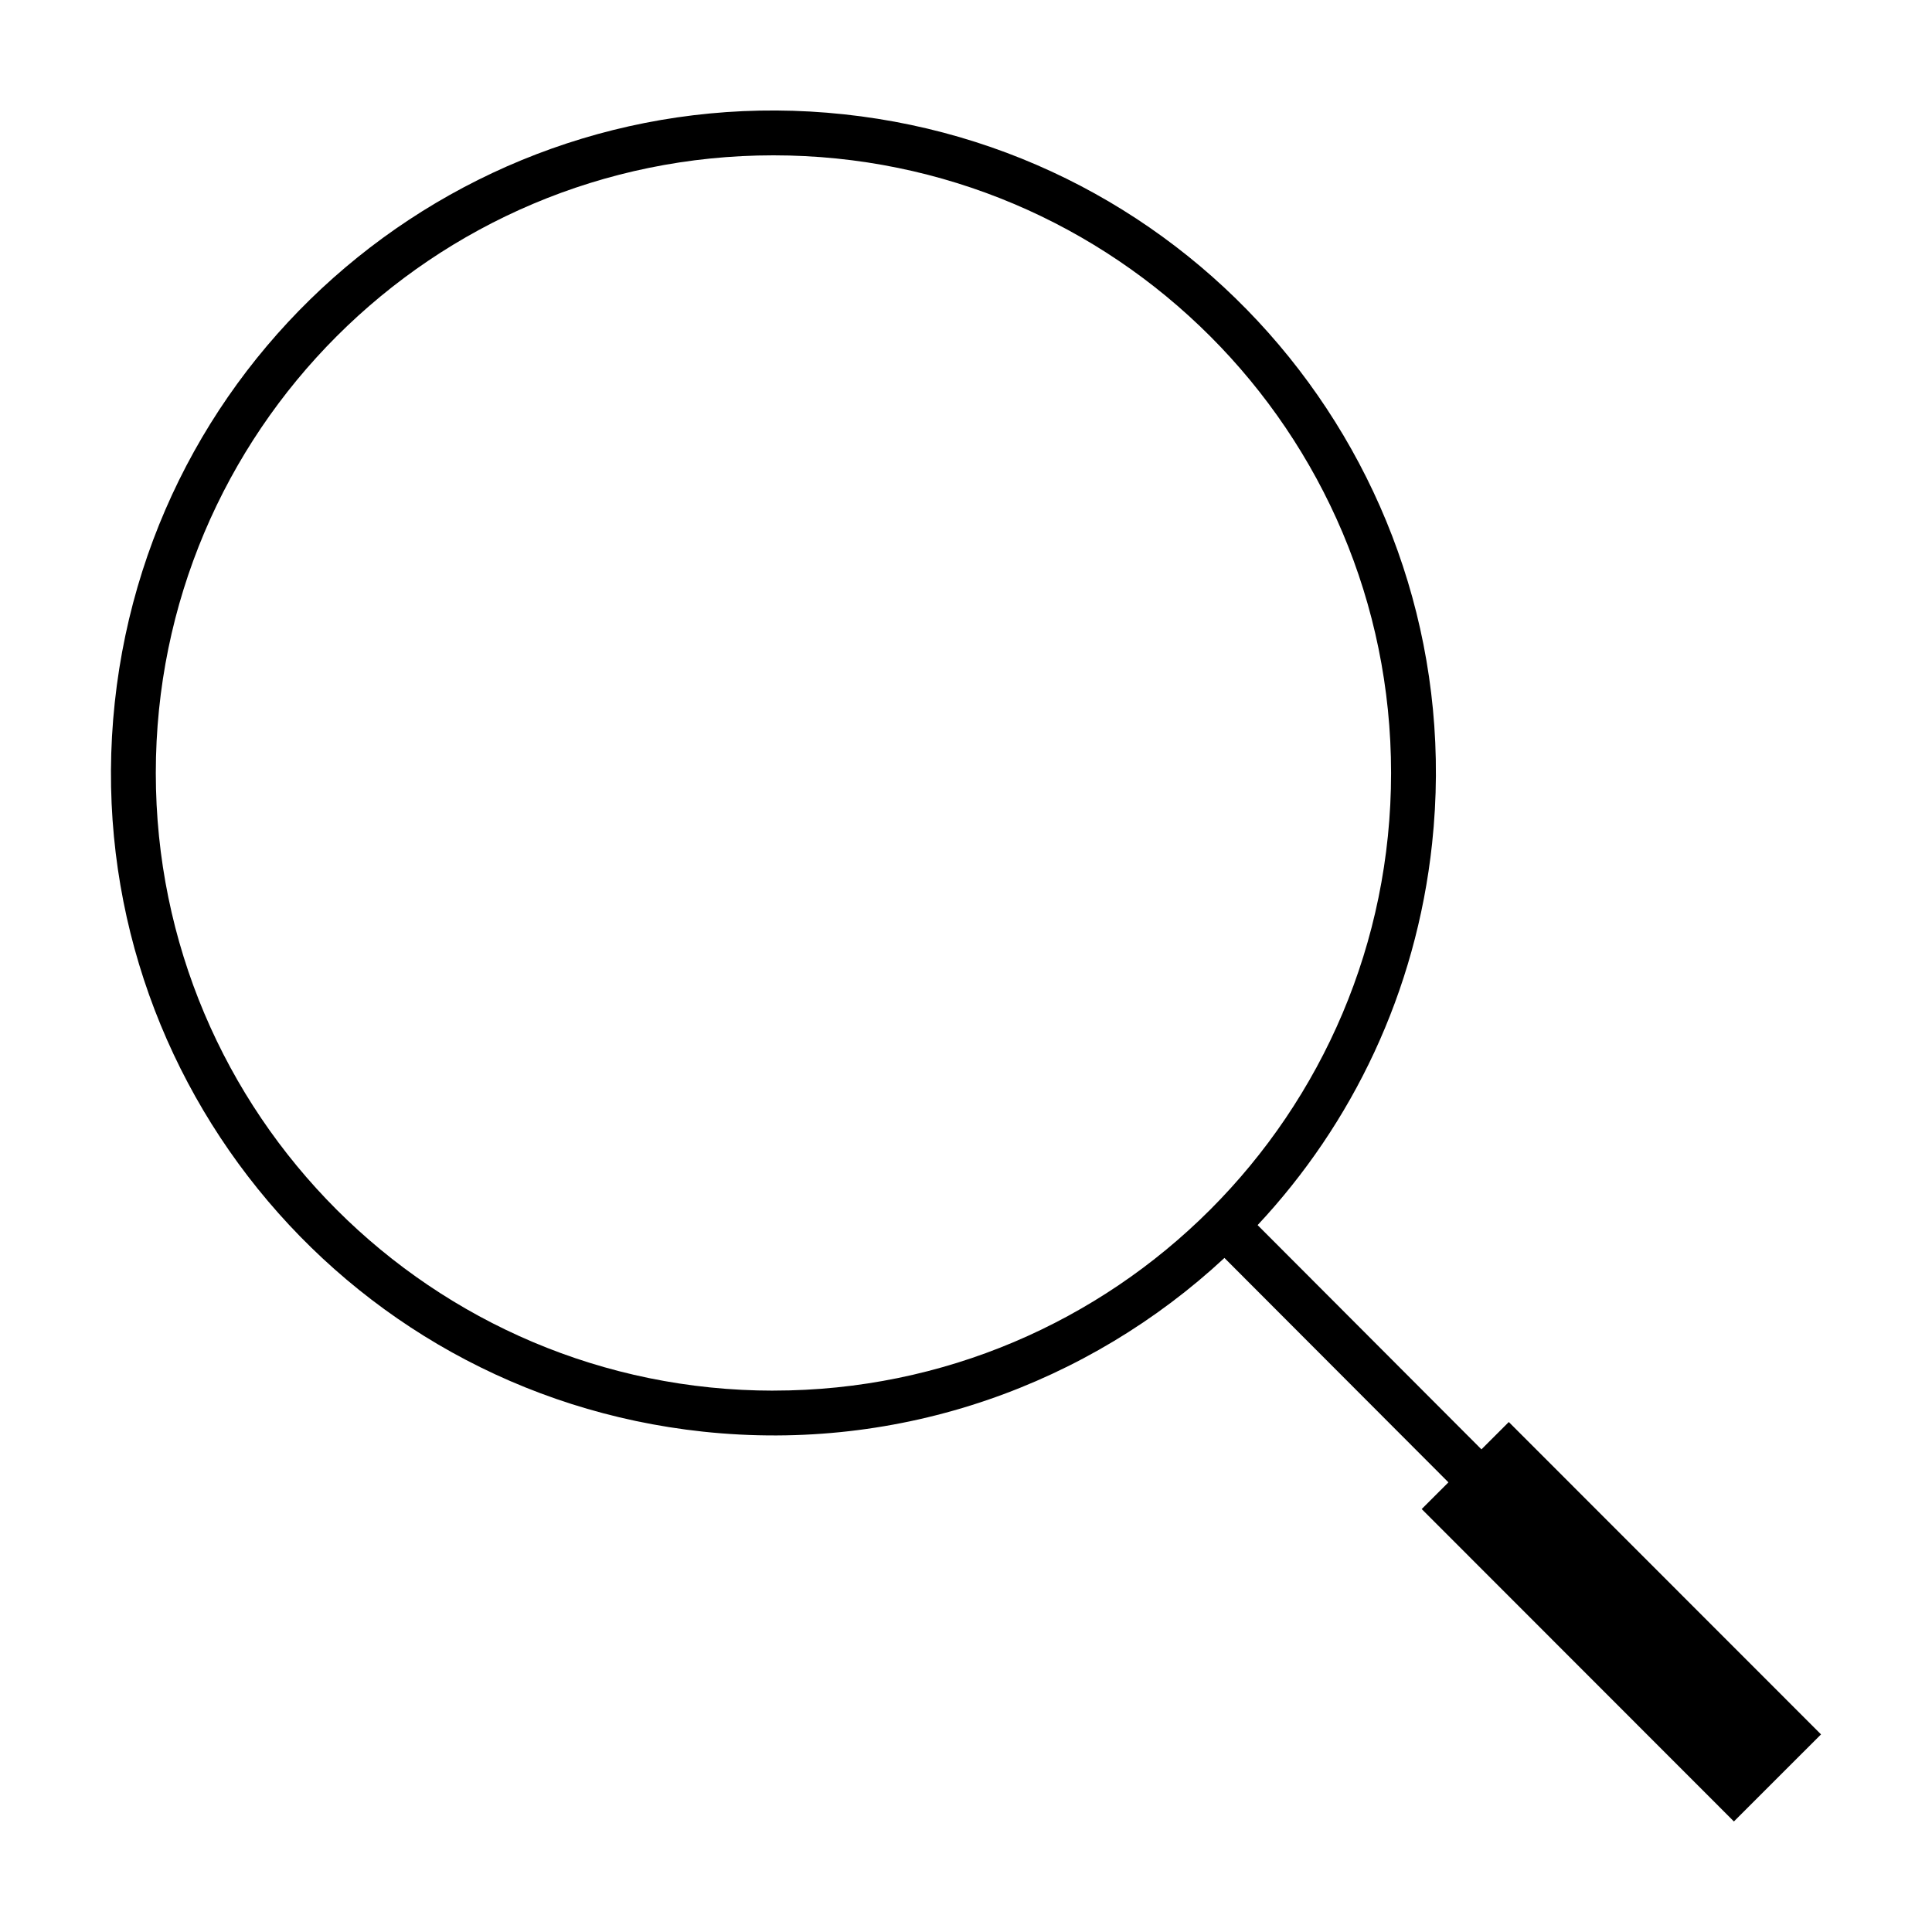 <?xml version="1.0" encoding="UTF-8"?>
<!-- Uploaded to: SVG Repo, www.svgrepo.com, Generator: SVG Repo Mixer Tools -->
<svg fill="#000000" width="800px" height="800px" version="1.1" viewBox="144 144 512 512" xmlns="http://www.w3.org/2000/svg">
 <path d="m543.85 520.85-7.25 7.246-59.32-59.43c25.102-26.844 42.023-61.746 46.238-101.11 10.336-96.398-59.43-182.92-155.84-193.26-96.402-10.336-182.93 59.438-193.26 155.84-10.332 96.402 59.434 182.93 155.84 193.26 52.629 5.637 102.28-12.625 138.23-46.027l59.359 59.469-7.082 7.078 82.738 82.789 23.086-23.074zm-194.88-8.316c-90.398 0-163.68-73.277-163.68-163.68 0-90.402 73.285-163.69 163.68-163.69 90.398 0 163.68 73.285 163.68 163.68 0 90.398-73.285 163.68-163.68 163.68z"/>
</svg>